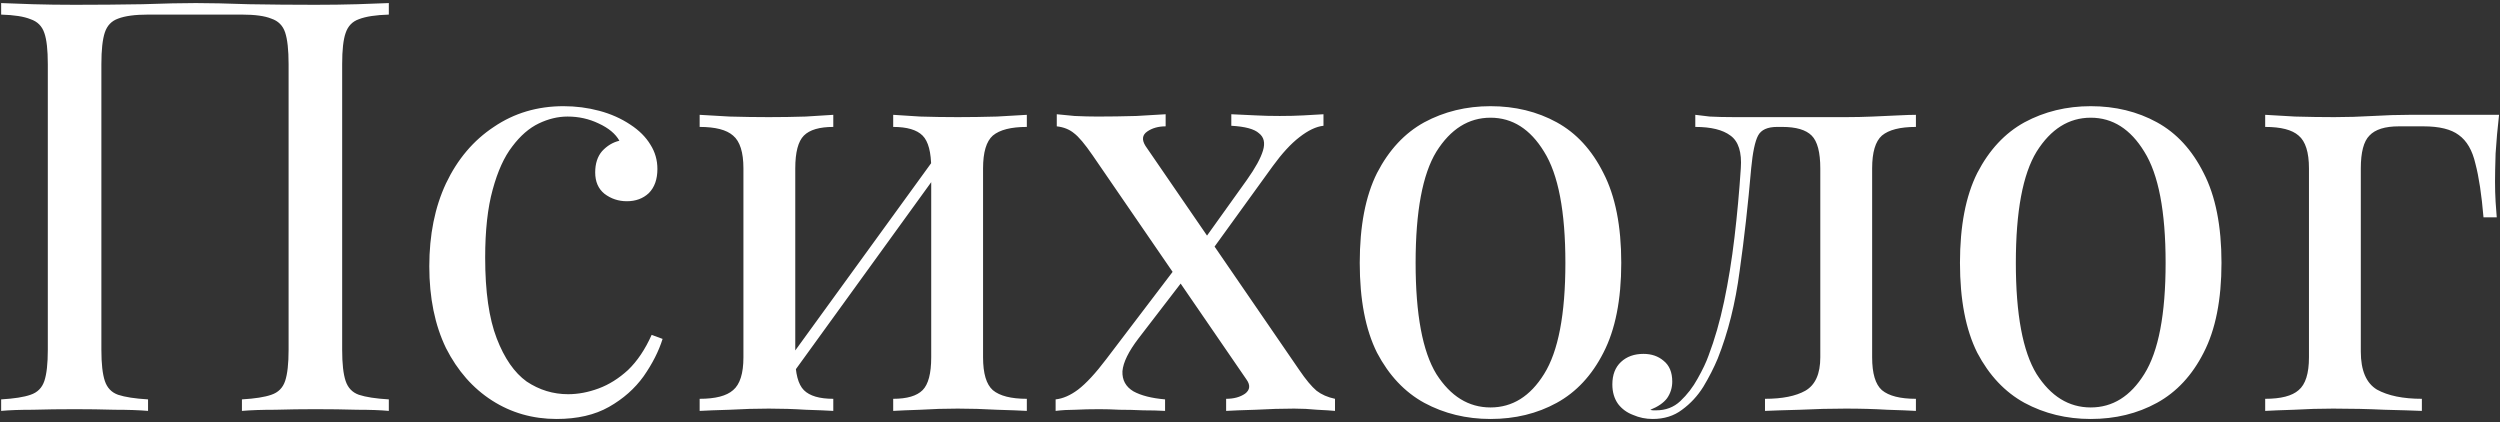 <?xml version="1.0" encoding="UTF-8"?> <svg xmlns="http://www.w3.org/2000/svg" width="651" height="110" viewBox="0 0 651 110" fill="none"><rect x="0" y="0" width="651" height="110" fill="#333333" stroke="none"/> <path d="M101.25 0.8V3.8C97.85 3.9 95.25 4.3 93.45 5C91.75 5.6 90.6 6.8 90 8.6C89.4 10.3 89.1 13 89.1 16.7V91.1C89.1 94.7 89.4 97.4 90 99.2C90.6 101 91.75 102.2 93.45 102.8C95.25 103.4 97.85 103.8 101.25 104V107C99.15 106.8 96.4 106.7 93 106.7C89.6 106.6 85.95 106.55 82.05 106.55C78.65 106.55 75.2 106.6 71.7 106.7C68.2 106.7 65.3 106.8 63 107V104C66.4 103.8 68.95 103.4 70.65 102.8C72.45 102.2 73.65 101 74.25 99.2C74.85 97.4 75.15 94.7 75.15 91.1V16.7C75.15 13 74.85 10.25 74.25 8.45C73.65 6.65 72.45 5.45 70.65 4.85C68.95 4.15 66.4 3.8 63 3.8H38.55C35.15 3.8 32.55 4.15 30.75 4.85C29.05 5.45 27.9 6.65 27.3 8.45C26.7 10.25 26.4 13 26.4 16.7V91.1C26.4 94.7 26.7 97.4 27.3 99.2C27.9 101 29.05 102.2 30.75 102.8C32.55 103.4 35.15 103.8 38.55 104V107C36.25 106.8 33.35 106.7 29.85 106.7C26.45 106.6 23 106.55 19.5 106.55C15.6 106.55 11.95 106.6 8.55 106.7C5.15 106.7 2.4 106.8 0.3 107V104C3.7 103.8 6.25 103.4 7.95 102.8C9.75 102.2 10.95 101 11.55 99.2C12.15 97.4 12.45 94.7 12.45 91.1V16.7C12.45 13 12.15 10.3 11.55 8.6C10.95 6.8 9.75 5.6 7.95 5C6.25 4.3 3.7 3.9 0.3 3.8V0.8C2.4 0.9 5.15 1 8.55 1.1C11.95 1.2 15.6 1.25 19.5 1.25C25.4 1.25 31.25 1.2 37.05 1.1C42.85 0.9 47.5 0.8 51 0.8C54.5 0.8 59.1 0.9 64.8 1.1C70.5 1.2 76.25 1.25 82.05 1.25C85.95 1.25 89.6 1.2 93 1.1C96.4 1 99.15 0.9 101.25 0.8ZM146.739 27.65C149.939 27.65 153.039 28.05 156.039 28.85C159.039 29.65 161.739 30.85 164.139 32.45C166.439 33.95 168.189 35.7 169.389 37.7C170.589 39.6 171.189 41.7 171.189 44C171.189 46.7 170.439 48.8 168.939 50.3C167.439 51.7 165.539 52.4 163.239 52.4C161.039 52.4 159.089 51.75 157.389 50.45C155.789 49.15 154.989 47.3 154.989 44.9C154.989 42.6 155.589 40.75 156.789 39.35C158.089 37.95 159.589 37.05 161.289 36.65C160.289 34.85 158.489 33.35 155.889 32.15C153.389 30.95 150.689 30.35 147.789 30.35C145.289 30.35 142.789 30.95 140.289 32.15C137.789 33.35 135.489 35.35 133.389 38.15C131.289 40.85 129.589 44.6 128.289 49.4C126.989 54.1 126.339 60 126.339 67.1C126.339 75.9 127.339 82.9 129.339 88.1C131.339 93.3 133.939 97.05 137.139 99.35C140.439 101.55 144.039 102.65 147.939 102.65C150.539 102.65 153.189 102.15 155.889 101.15C158.589 100.15 161.139 98.55 163.539 96.35C165.939 94.05 167.989 91 169.689 87.2L172.539 88.25C171.539 91.45 169.889 94.7 167.589 98C165.289 101.2 162.289 103.85 158.589 105.95C154.889 108.05 150.339 109.1 144.939 109.1C138.739 109.1 133.139 107.5 128.139 104.3C123.139 101.1 119.139 96.55 116.139 90.65C113.239 84.65 111.789 77.55 111.789 69.35C111.789 61.15 113.239 53.95 116.139 47.75C119.139 41.45 123.289 36.55 128.589 33.05C133.889 29.45 139.939 27.65 146.739 27.65ZM267.388 29.9V33.05C263.288 33.05 260.338 33.8 258.538 35.3C256.838 36.8 255.988 39.65 255.988 43.85V93.05C255.988 97.25 256.838 100.1 258.538 101.6C260.338 103.1 263.288 103.85 267.388 103.85V107C265.688 106.9 263.088 106.8 259.588 106.7C256.088 106.5 252.688 106.4 249.388 106.4C246.088 106.4 242.838 106.5 239.638 106.7C236.538 106.8 234.188 106.9 232.588 107V103.85C236.188 103.85 238.738 103.1 240.238 101.6C241.738 100.1 242.488 97.25 242.488 93.05V43.85C242.488 39.65 241.738 36.8 240.238 35.3C238.738 33.8 236.188 33.05 232.588 33.05V29.9C234.188 30 236.538 30.15 239.638 30.35C242.838 30.45 246.088 30.5 249.388 30.5C252.688 30.5 256.088 30.45 259.588 30.35C263.088 30.15 265.688 30 267.388 29.9ZM216.988 29.9V33.05C213.388 33.05 210.838 33.8 209.338 35.3C207.838 36.8 207.088 39.65 207.088 43.85V93.05C207.088 97.25 207.838 100.1 209.338 101.6C210.838 103.1 213.388 103.85 216.988 103.85V107C215.388 106.9 212.988 106.8 209.788 106.7C206.688 106.5 203.488 106.4 200.188 106.4C196.888 106.4 193.488 106.5 189.988 106.7C186.488 106.8 183.888 106.9 182.188 107V103.85C186.288 103.85 189.188 103.1 190.888 101.6C192.688 100.1 193.588 97.25 193.588 93.05V43.85C193.588 39.65 192.688 36.8 190.888 35.3C189.188 33.8 186.288 33.05 182.188 33.05V29.9C183.888 30 186.488 30.15 189.988 30.35C193.488 30.45 196.888 30.5 200.188 30.5C203.488 30.5 206.688 30.45 209.788 30.35C212.988 30.15 215.388 30 216.988 29.9ZM243.988 40.4L246.388 42.05L205.138 99.05L202.738 97.25L243.988 40.4ZM303.534 29.75V32.9C301.634 32.9 300.034 33.35 298.734 34.25C297.434 35.15 297.284 36.4 298.284 38L338.334 96.35C340.034 98.85 341.534 100.65 342.834 101.75C344.134 102.75 345.734 103.45 347.634 103.85V107C346.634 106.9 345.084 106.8 342.984 106.7C340.984 106.5 338.984 106.4 336.984 106.4C333.884 106.4 330.534 106.5 326.934 106.7C323.434 106.8 320.884 106.9 319.284 107V103.85C321.284 103.85 322.934 103.4 324.234 102.5C325.534 101.5 325.634 100.25 324.534 98.75L284.484 40.4C282.484 37.5 280.884 35.6 279.684 34.7C278.484 33.7 276.984 33.1 275.184 32.9V29.75C276.184 29.85 277.734 30 279.834 30.2C281.934 30.3 283.934 30.35 285.834 30.35C289.034 30.35 292.384 30.3 295.884 30.2C299.384 30 301.934 29.85 303.534 29.75ZM307.584 67.85C307.584 67.85 307.684 68.2 307.884 68.9C308.084 69.5 308.284 70.15 308.484 70.85C308.784 71.55 308.934 71.9 308.934 71.9L296.484 88.1C293.884 91.5 292.484 94.35 292.284 96.65C292.184 98.95 293.134 100.7 295.134 101.9C297.134 103 299.884 103.7 303.384 104V107C301.684 106.9 299.784 106.85 297.684 106.85C295.584 106.75 293.534 106.7 291.534 106.7C289.634 106.6 287.884 106.55 286.284 106.55C283.984 106.55 281.884 106.6 279.984 106.7C278.184 106.7 276.484 106.8 274.884 107V104C276.784 103.8 278.734 102.95 280.734 101.45C282.834 99.85 285.284 97.2 288.084 93.5L307.584 67.85ZM344.634 29.75V32.75C342.734 32.95 340.634 33.95 338.334 35.75C336.134 37.45 333.834 39.95 331.434 43.25L314.184 67.1C314.184 67.1 314.084 66.8 313.884 66.2C313.684 65.5 313.484 64.85 313.284 64.25C313.084 63.55 312.984 63.2 312.984 63.2L324.684 46.85C326.884 43.75 328.284 41.2 328.884 39.2C329.484 37.2 329.134 35.7 327.834 34.7C326.634 33.6 324.234 32.95 320.634 32.75V29.75C323.234 29.85 325.384 29.95 327.084 30.05C328.884 30.15 330.934 30.2 333.234 30.2C335.534 30.2 337.584 30.15 339.384 30.05C341.284 29.95 343.034 29.85 344.634 29.75ZM388.127 27.65C394.527 27.65 400.277 29.05 405.377 31.85C410.477 34.65 414.527 39.05 417.527 45.05C420.627 51.05 422.177 58.85 422.177 68.45C422.177 78.05 420.627 85.85 417.527 91.85C414.527 97.75 410.477 102.1 405.377 104.9C400.277 107.7 394.527 109.1 388.127 109.1C381.827 109.1 376.077 107.7 370.877 104.9C365.777 102.1 361.677 97.75 358.577 91.85C355.577 85.85 354.077 78.05 354.077 68.45C354.077 58.85 355.577 51.05 358.577 45.05C361.677 39.05 365.777 34.65 370.877 31.85C376.077 29.05 381.827 27.65 388.127 27.65ZM388.127 30.65C382.427 30.65 377.727 33.6 374.027 39.5C370.427 45.4 368.627 55.05 368.627 68.45C368.627 81.85 370.427 91.5 374.027 97.4C377.727 103.2 382.427 106.1 388.127 106.1C393.827 106.1 398.477 103.2 402.077 97.4C405.777 91.5 407.627 81.85 407.627 68.45C407.627 55.05 405.777 45.4 402.077 39.5C398.477 33.6 393.827 30.65 388.127 30.65ZM498.905 29.9V33.05C494.805 33.05 491.855 33.8 490.055 35.3C488.355 36.8 487.505 39.65 487.505 43.85V93.05C487.505 97.25 488.355 100.1 490.055 101.6C491.855 103.1 494.805 103.85 498.905 103.85V107C497.205 106.9 494.705 106.8 491.405 106.7C488.105 106.5 484.505 106.4 480.605 106.4C476.705 106.4 472.755 106.5 468.755 106.7C464.855 106.8 461.805 106.9 459.605 107V103.85C464.105 103.85 467.605 103.15 470.105 101.75C472.705 100.25 474.005 97.35 474.005 93.05V43.85C474.005 39.65 473.255 36.8 471.755 35.3C470.255 33.8 467.705 33.05 464.105 33.05H462.755C460.255 33.05 458.605 33.8 457.805 35.3C457.005 36.8 456.405 39.65 456.005 43.85C455.205 53.15 454.205 62.05 453.005 70.55C451.905 78.95 450.005 86.55 447.305 93.35C446.305 95.75 445.055 98.2 443.555 100.7C442.055 103.1 440.205 105.1 438.005 106.7C435.905 108.3 433.355 109.1 430.355 109.1C428.555 109.1 426.855 108.75 425.255 108.05C423.655 107.45 422.355 106.5 421.355 105.2C420.355 103.8 419.855 102.1 419.855 100.1C419.855 97.6 420.605 95.65 422.105 94.25C423.605 92.85 425.555 92.15 427.955 92.15C430.055 92.15 431.805 92.75 433.205 93.95C434.705 95.15 435.455 96.95 435.455 99.35C435.455 100.95 435.005 102.4 434.105 103.7C433.205 104.9 431.755 105.9 429.755 106.7C429.955 106.8 430.205 106.85 430.505 106.85C430.905 106.85 431.155 106.85 431.255 106.85C433.755 106.85 435.855 106.05 437.555 104.45C439.355 102.75 440.855 100.8 442.055 98.6C443.355 96.3 444.305 94.3 444.905 92.6C446.505 88.4 447.855 83.7 448.955 78.5C450.055 73.3 450.955 67.75 451.655 61.85C452.355 55.95 452.905 49.95 453.305 43.85C453.605 39.65 452.705 36.8 450.605 35.3C448.605 33.8 445.555 33.05 441.455 33.05V29.9C442.255 30 443.505 30.15 445.205 30.35C447.005 30.45 449.155 30.5 451.655 30.5C453.655 30.5 455.705 30.5 457.805 30.5C460.005 30.5 462.205 30.5 464.405 30.5C466.305 30.5 468.055 30.5 469.655 30.5C471.255 30.5 472.955 30.5 474.755 30.5C476.555 30.5 478.555 30.5 480.755 30.5C483.055 30.5 485.355 30.45 487.655 30.35C490.055 30.25 492.255 30.15 494.255 30.05C496.255 29.95 497.805 29.9 498.905 29.9ZM544.426 27.65C550.826 27.65 556.576 29.05 561.676 31.85C566.776 34.65 570.826 39.05 573.826 45.05C576.926 51.05 578.476 58.85 578.476 68.45C578.476 78.05 576.926 85.85 573.826 91.85C570.826 97.75 566.776 102.1 561.676 104.9C556.576 107.7 550.826 109.1 544.426 109.1C538.126 109.1 532.376 107.7 527.176 104.9C522.076 102.1 517.976 97.75 514.876 91.85C511.876 85.85 510.376 78.05 510.376 68.45C510.376 58.85 511.876 51.05 514.876 45.05C517.976 39.05 522.076 34.65 527.176 31.85C532.376 29.05 538.126 27.65 544.426 27.65ZM544.426 30.65C538.726 30.65 534.026 33.6 530.326 39.5C526.726 45.4 524.926 55.05 524.926 68.45C524.926 81.85 526.726 91.5 530.326 97.4C534.026 103.2 538.726 106.1 544.426 106.1C550.126 106.1 554.776 103.2 558.376 97.4C562.076 91.5 563.926 81.85 563.926 68.45C563.926 55.05 562.076 45.4 558.376 39.5C554.776 33.6 550.126 30.65 544.426 30.65ZM650.754 29.9C650.354 33.4 650.054 36.75 649.854 39.95C649.754 43.15 649.704 45.6 649.704 47.3C649.704 49.1 649.754 50.85 649.854 52.55C649.954 54.15 650.054 55.5 650.154 56.6H646.704C646.204 50.7 645.504 46.05 644.604 42.65C643.804 39.15 642.354 36.65 640.254 35.15C638.254 33.65 635.204 32.9 631.104 32.9C630.104 32.9 629.054 32.9 627.954 32.9C626.854 32.9 625.754 32.9 624.654 32.9C621.054 32.9 618.504 33.7 617.004 35.3C615.504 36.8 614.754 39.65 614.754 43.85V91.55C614.754 96.45 616.154 99.75 618.954 101.45C621.854 103.05 625.754 103.85 630.654 103.85V107C628.354 106.9 625.104 106.8 620.904 106.7C616.704 106.5 612.254 106.4 607.554 106.4C604.154 106.4 600.754 106.5 597.354 106.7C594.054 106.8 591.554 106.9 589.854 107V103.85C593.954 103.85 596.854 103.1 598.554 101.6C600.354 100.1 601.254 97.25 601.254 93.05V43.85C601.254 39.65 600.354 36.8 598.554 35.3C596.854 33.8 593.954 33.05 589.854 33.05V29.9C591.554 30 594.154 30.15 597.654 30.35C601.154 30.45 604.554 30.5 607.854 30.5C611.154 30.5 614.504 30.4 617.904 30.2C621.304 30 624.454 29.9 627.354 29.9L650.754 29.9Z" fill="white"></path> </svg> 